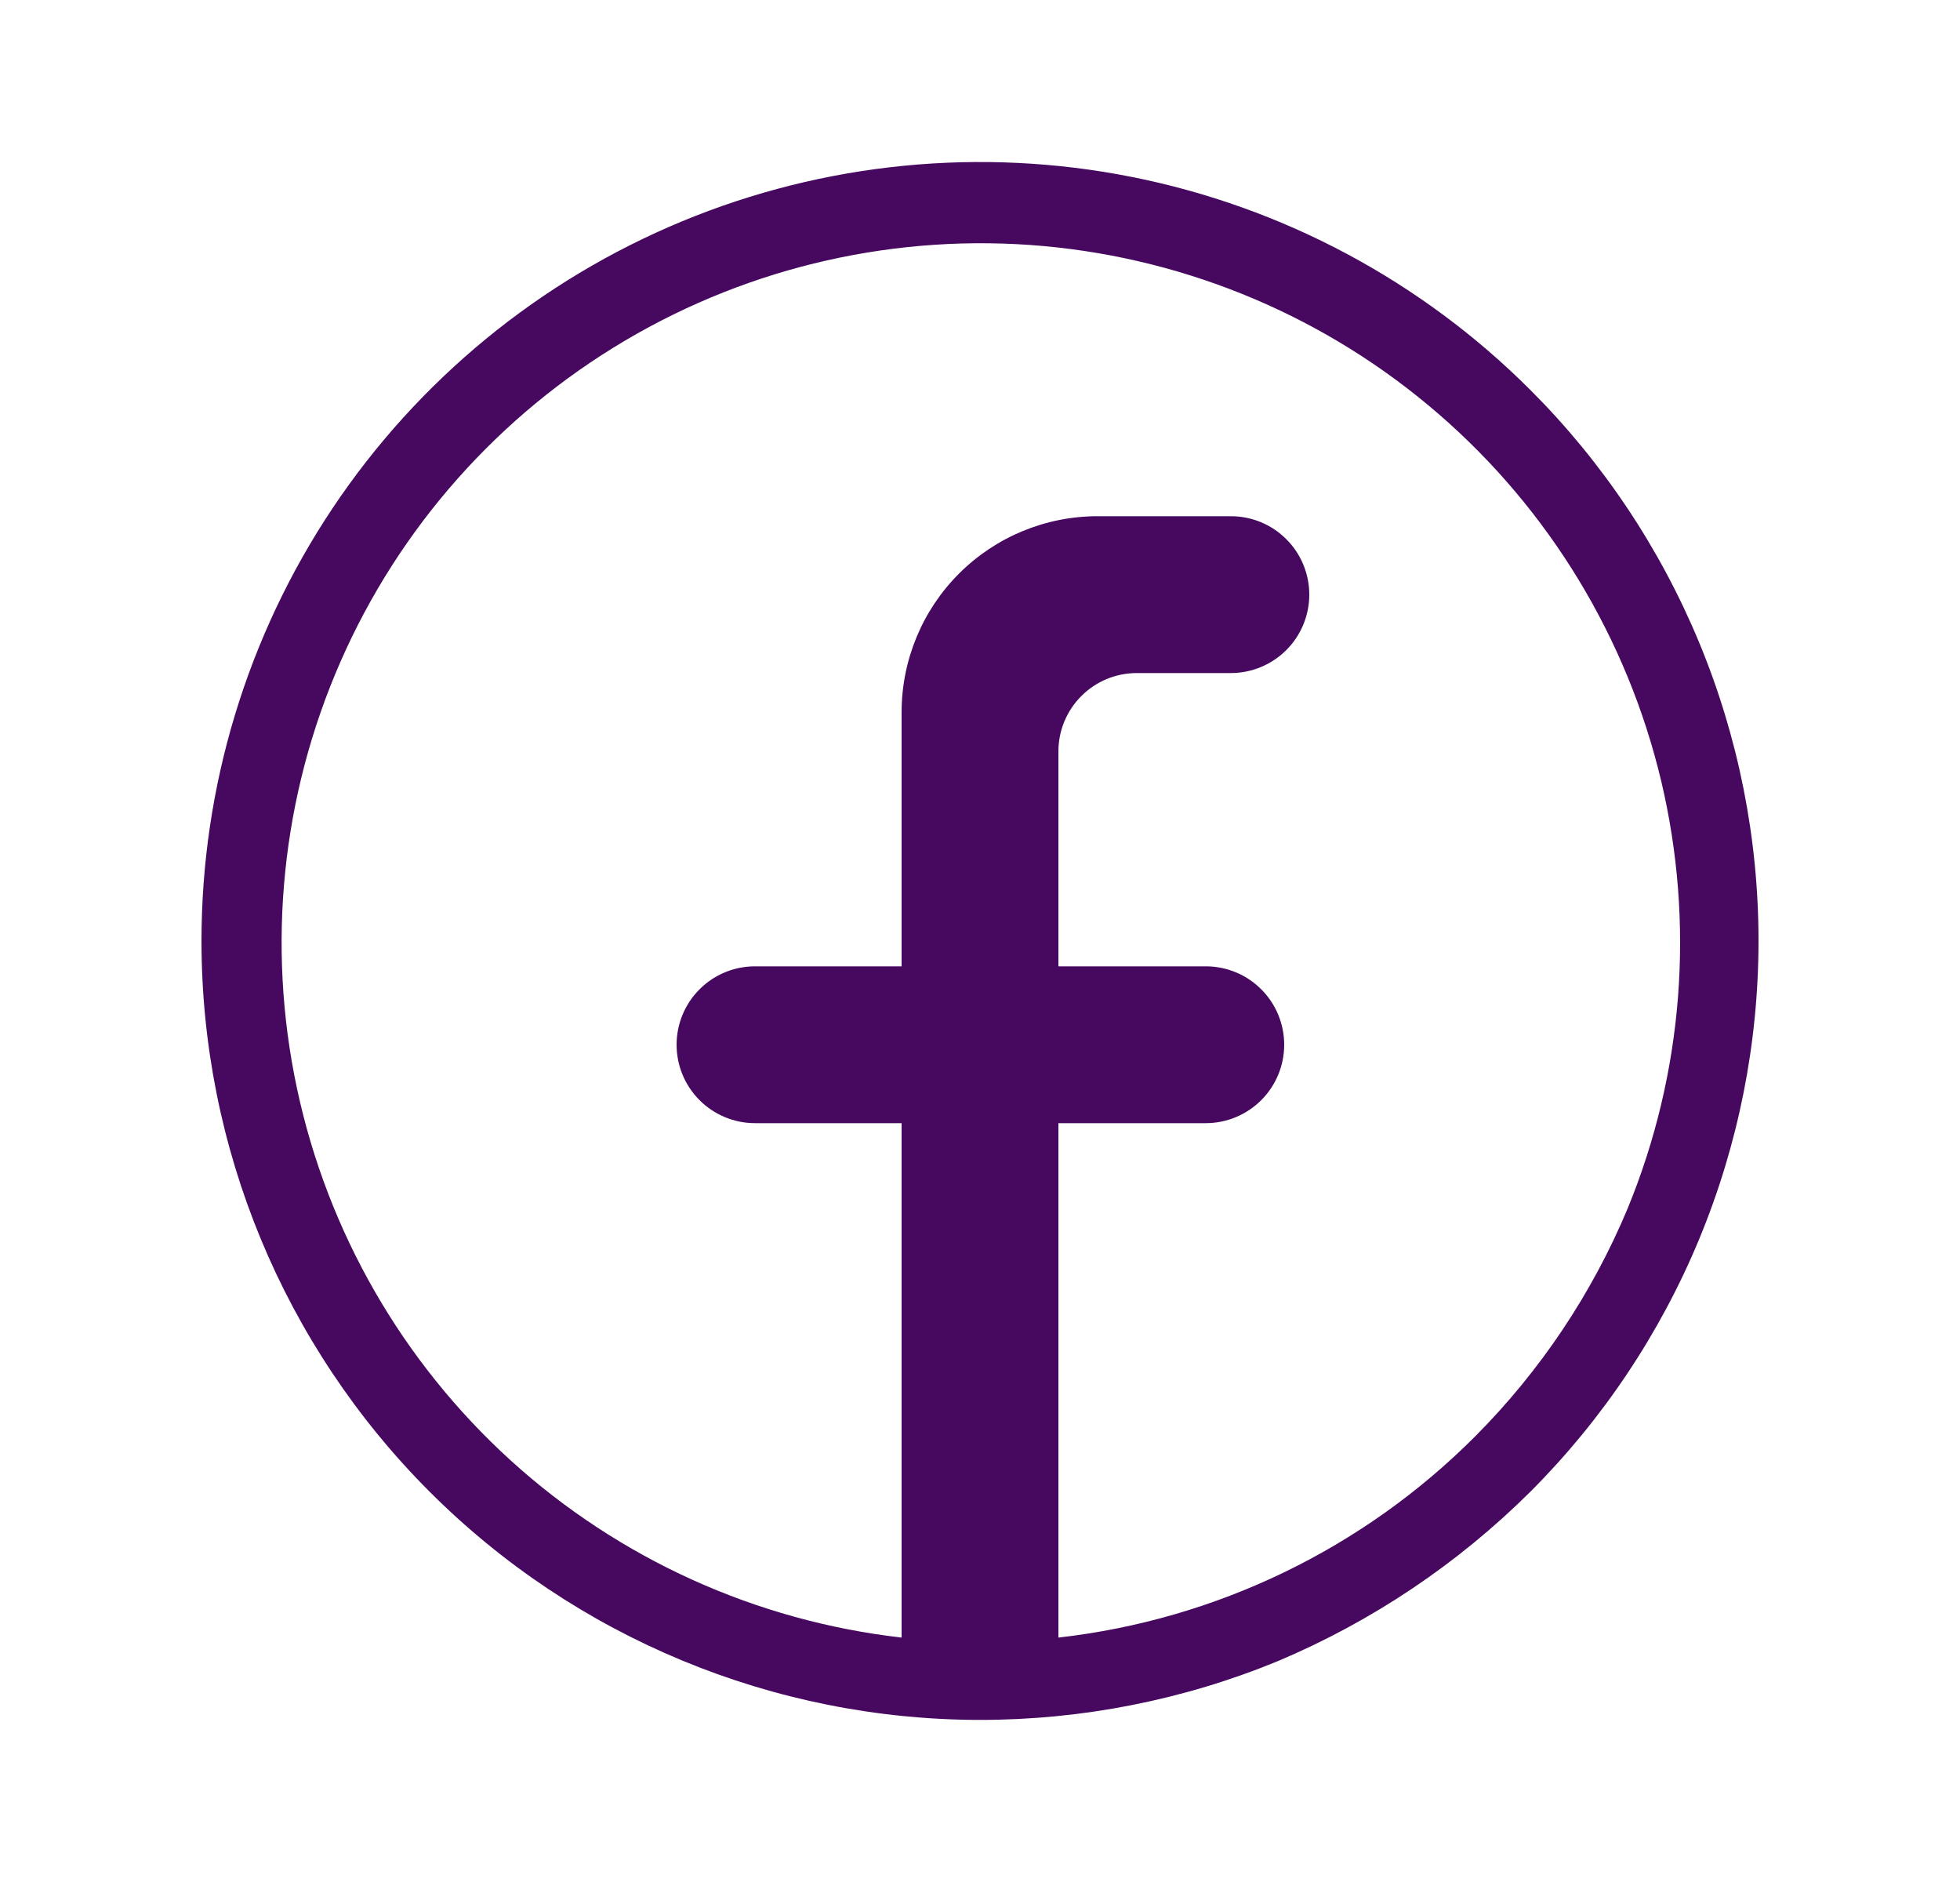 <svg width="25" height="24" viewBox="0 0 25 24" fill="none" xmlns="http://www.w3.org/2000/svg">
<path d="M19.52 4.973C18.131 3.584 16.361 2.639 14.435 2.256C12.509 1.874 10.512 2.071 8.698 2.823C6.884 3.575 5.333 4.848 4.242 6.481C3.152 8.114 2.57 10.034 2.57 11.998C2.57 14.632 3.616 17.158 5.478 19.021C7.34 20.884 9.866 21.931 12.5 21.933C13.803 21.933 15.095 21.679 16.3 21.183C17.502 20.676 18.595 19.942 19.52 19.023C20.443 18.1 21.174 17.005 21.674 15.8C22.173 14.594 22.43 13.303 22.43 11.998C22.43 10.693 22.173 9.401 21.674 8.196C21.174 6.99 20.443 5.895 19.52 4.973ZM18.82 18.313C17.39 19.749 15.514 20.655 13.5 20.883V14.323H15.38C15.645 14.323 15.9 14.217 16.087 14.03C16.275 13.842 16.38 13.588 16.38 13.323C16.38 13.058 16.275 12.803 16.087 12.616C15.9 12.428 15.645 12.323 15.38 12.323H13.5V9.583C13.5 9.318 13.605 9.063 13.793 8.876C13.98 8.688 14.235 8.583 14.5 8.583H15.7C15.965 8.583 16.22 8.477 16.407 8.29C16.595 8.102 16.7 7.848 16.7 7.583C16.7 7.318 16.595 7.063 16.407 6.876C16.22 6.688 15.965 6.583 15.7 6.583H14C13.337 6.583 12.701 6.846 12.232 7.315C11.763 7.784 11.5 8.42 11.5 9.083V12.323H9.63C9.365 12.323 9.11 12.428 8.923 12.616C8.735 12.803 8.63 13.058 8.63 13.323C8.63 13.588 8.735 13.842 8.923 14.03C9.11 14.217 9.365 14.323 9.63 14.323H11.5V20.883C9.643 20.671 7.899 19.881 6.515 18.625C5.132 17.368 4.178 15.709 3.788 13.88C3.398 12.052 3.593 10.148 4.344 8.436C5.095 6.725 6.365 5.293 7.975 4.342C9.584 3.391 11.451 2.97 13.313 3.138C15.175 3.307 16.936 4.055 18.349 5.279C19.762 6.502 20.755 8.139 21.188 9.957C21.62 11.776 21.471 13.684 20.76 15.413C20.307 16.496 19.648 17.481 18.82 18.313Z" fill="#470960"/>
</svg>
